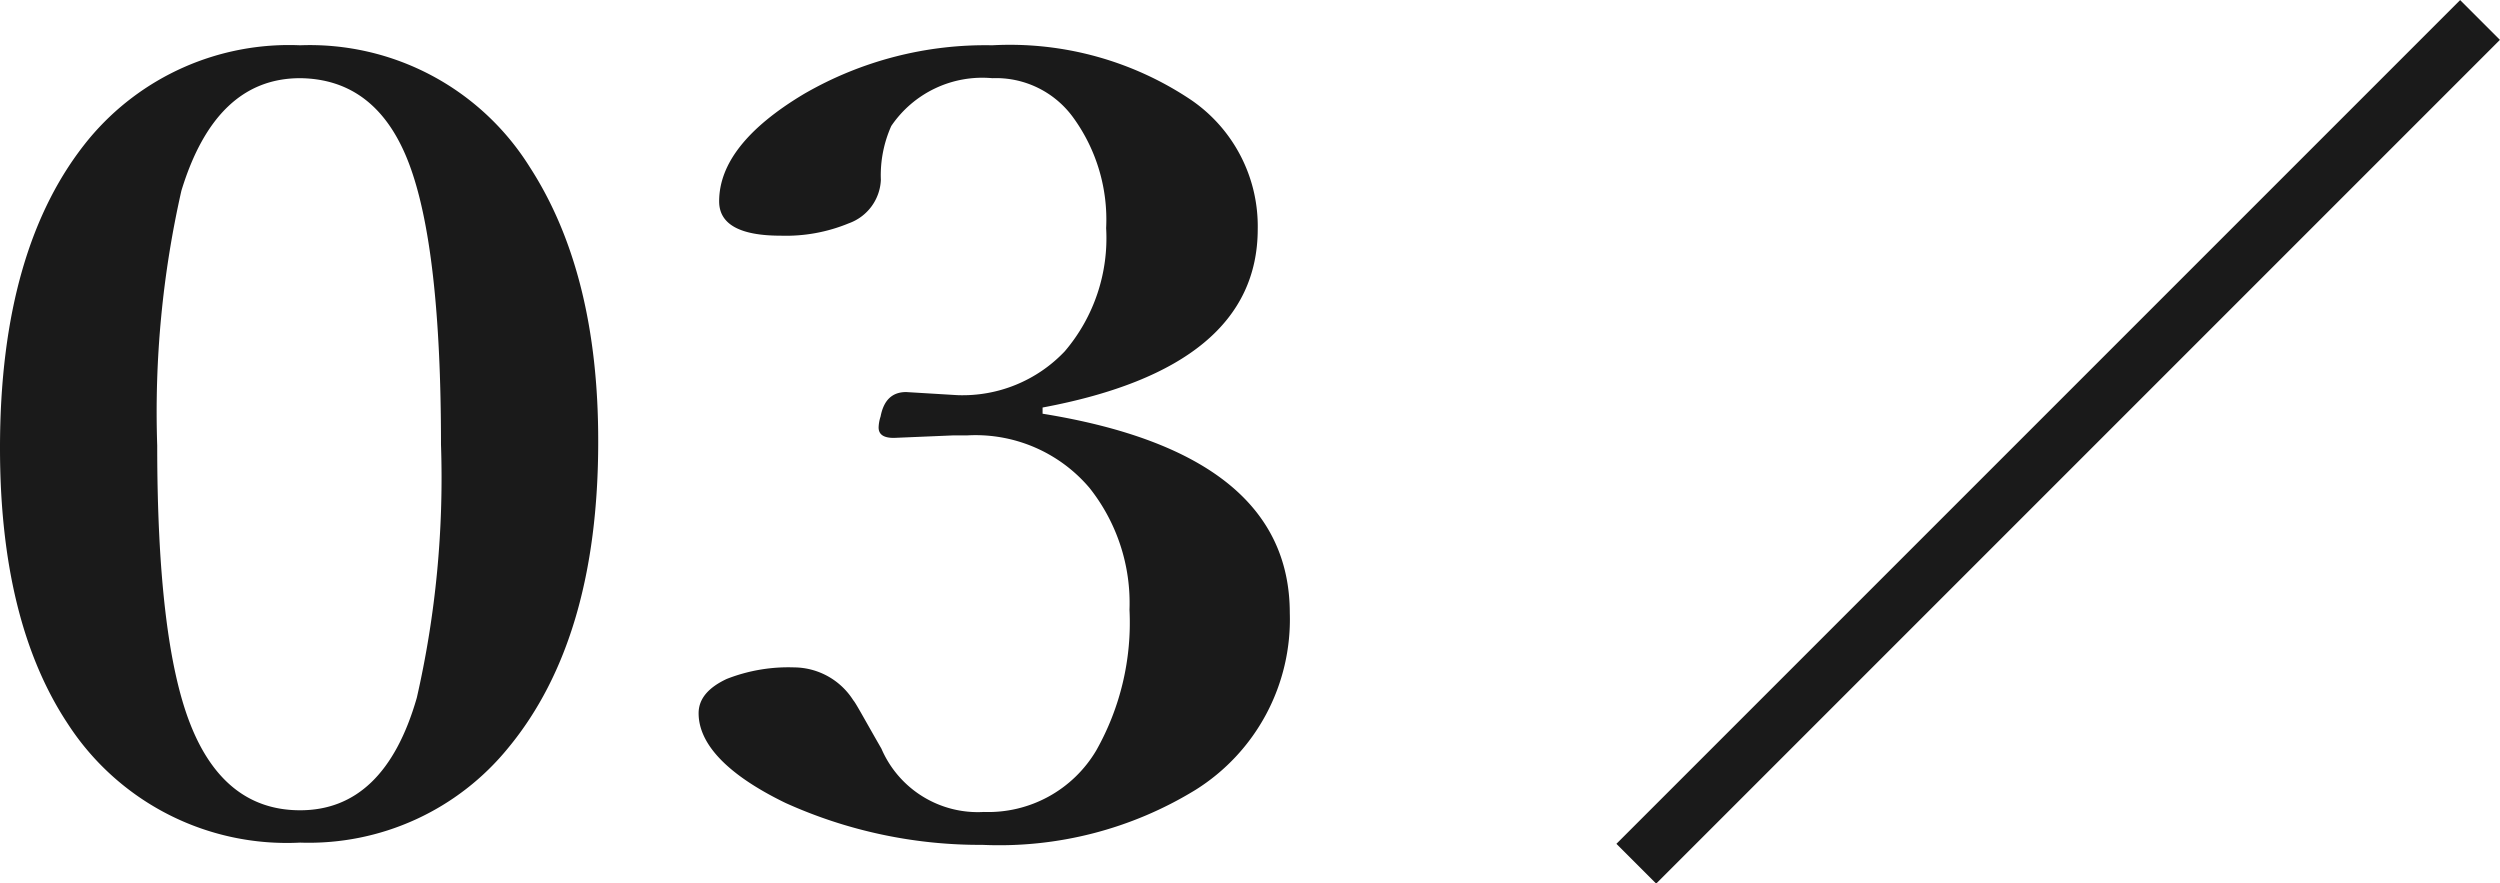 <svg viewBox="0 0 88.89 31.41" xmlns="http://www.w3.org/2000/svg"><path d="m12.49 4.9a9.22 9.22 0 0 1 8.16 4.32q2.45 3.78 2.44 9.78 0 7-3.19 10.87a9.14 9.14 0 0 1 -7.41 3.38 9.28 9.28 0 0 1 -8.25-4.21q-2.42-3.64-2.42-9.82 0-7.16 3.17-11a9.25 9.25 0 0 1 7.5-3.32zm0 1.17q-3 0-4.22 4a35.61 35.61 0 0 0 -.86 9.06q0 6.9 1.17 9.89c.8 2.05 2.11 3.08 3.91 3.08q3 0 4.15-4a35.11 35.11 0 0 0 .86-9q0-7-1.14-10t-3.87-3.03z" fill="#1a1a1a" transform="translate(-1.82 -3.29)"/><path d="m38.89 18q8.79 1.42 8.79 7.09a7.15 7.15 0 0 1 -3.36 6.29 13.35 13.35 0 0 1 -7.57 1.95 16.78 16.78 0 0 1 -7-1.49c-2.06-1-3.09-2.09-3.09-3.19 0-.51.34-.91 1-1.22a6 6 0 0 1 2.4-.41 2.51 2.51 0 0 1 2.1 1.17c.08.08.39.66 1 1.72a3.73 3.73 0 0 0 3.64 2.25 4.46 4.46 0 0 0 4-2.19 9.24 9.24 0 0 0 1.18-5 6.58 6.58 0 0 0 -1.42-4.33 5.31 5.31 0 0 0 -4.33-1.87h-.49l-2.14.09c-.36 0-.54-.12-.54-.37a1.34 1.34 0 0 1 .07-.39c.11-.58.41-.87.91-.87l1.82.11a5 5 0 0 0 3.82-1.56 6.2 6.2 0 0 0 1.47-4.38 6.17 6.17 0 0 0 -1.17-3.93 3.39 3.39 0 0 0 -2.88-1.4 3.91 3.91 0 0 0 -3.59 1.7 4.29 4.29 0 0 0 -.37 1.92 1.72 1.72 0 0 1 -1.14 1.54 5.85 5.85 0 0 1 -2.42.44c-1.46 0-2.19-.41-2.19-1.22 0-1.34 1-2.61 3-3.81a12.86 12.86 0 0 1 6.71-1.74 11.57 11.57 0 0 1 7.08 1.95 5.44 5.44 0 0 1 2.36 4.58q0 4.92-7.65 6.35z" fill="#1a1a1a" transform="translate(-1.82 -3.29)"/><path d="m88.18.71-30 30" fill="none" stroke="#1a1a1a" stroke-width="2"/></svg>